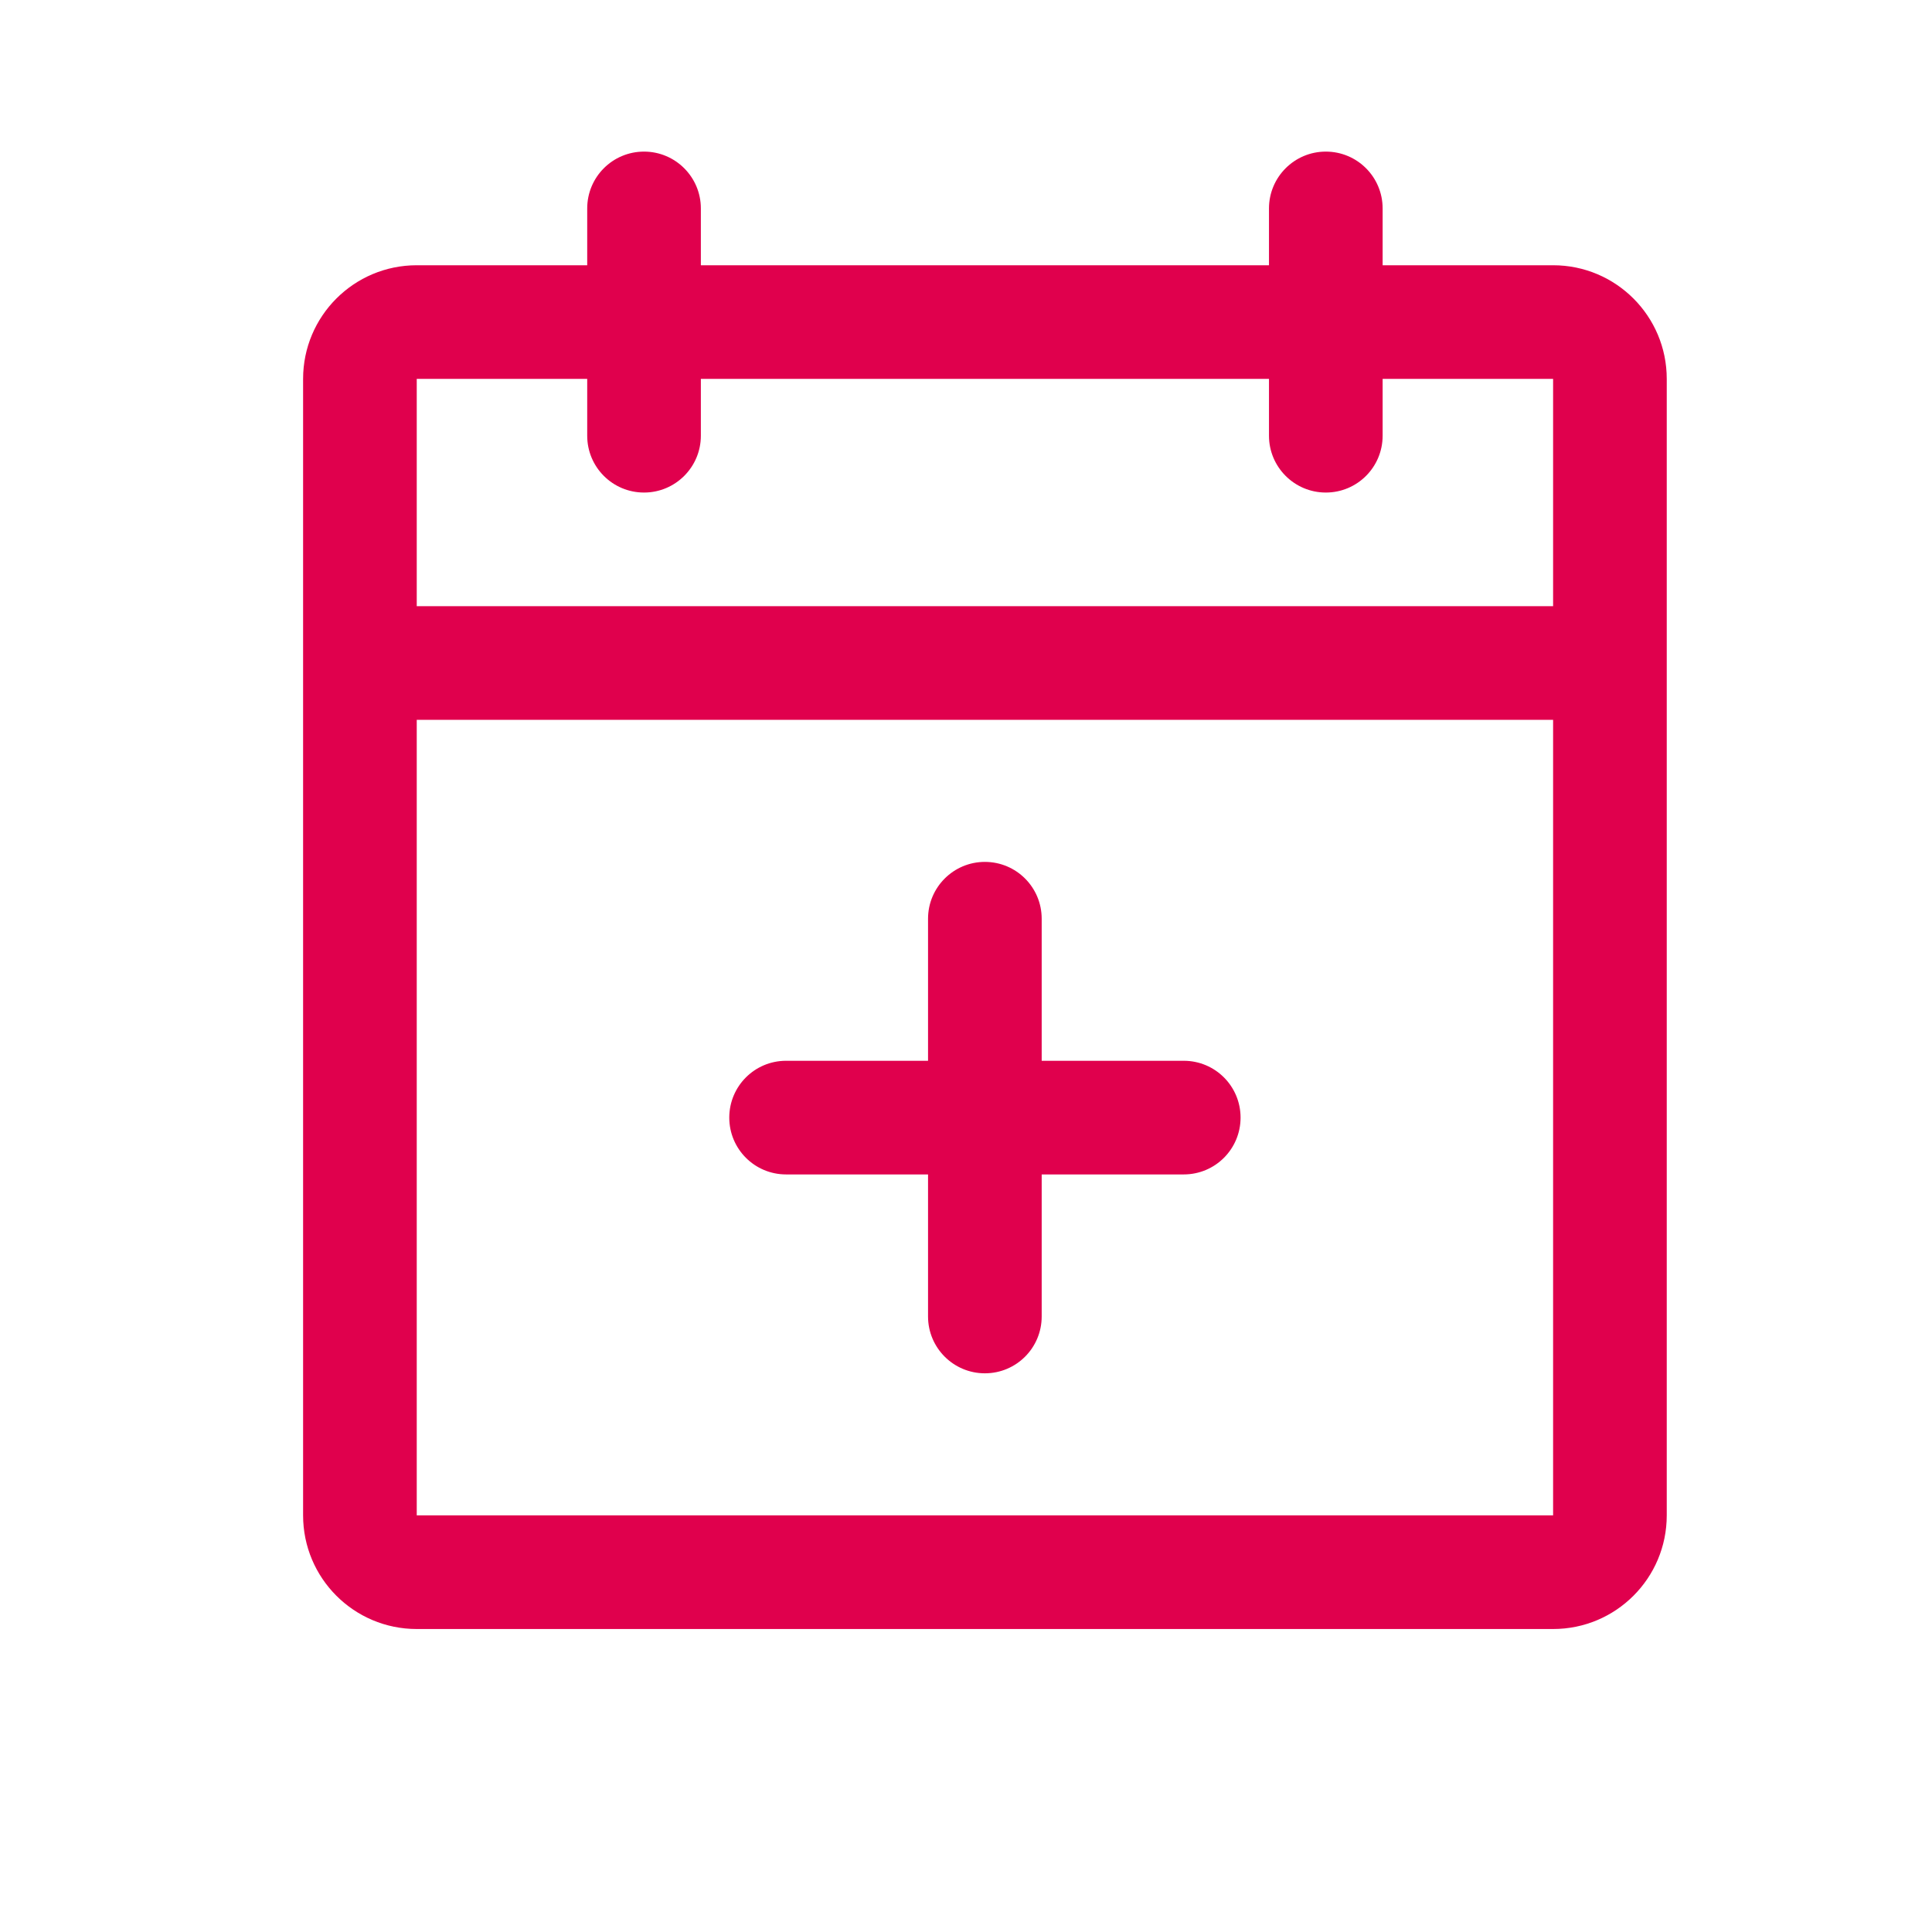 <svg width="17" height="17" viewBox="0 0 17 17" fill="none" xmlns="http://www.w3.org/2000/svg">
<path fill-rule="evenodd" clip-rule="evenodd" d="M5.667 1.334C5.943 1.334 6.167 1.558 6.167 1.834V2.334H11.166V1.834C11.166 1.558 11.39 1.334 11.666 1.334C11.943 1.334 12.166 1.558 12.166 1.834V2.334H13.666C14.219 2.334 14.666 2.782 14.666 3.334V13.334C14.666 13.886 14.219 14.334 13.666 14.334H3.667C3.114 14.334 2.667 13.886 2.667 13.334V3.334C2.667 2.782 3.114 2.334 3.667 2.334H5.167V1.834C5.167 1.558 5.39 1.334 5.667 1.334ZM5.167 3.334H3.667V5.334H13.666V3.334H12.166V3.834C12.166 4.11 11.943 4.334 11.666 4.334C11.39 4.334 11.166 4.11 11.166 3.834V3.334H6.167V3.834C6.167 4.11 5.943 4.334 5.667 4.334C5.39 4.334 5.167 4.11 5.167 3.834V3.334ZM13.666 6.334H3.667V13.334H13.666V6.334ZM8.666 7.584C8.943 7.584 9.166 7.808 9.166 8.084V9.334H10.416C10.693 9.334 10.916 9.558 10.916 9.834C10.916 10.11 10.693 10.334 10.416 10.334H9.166V11.584C9.166 11.86 8.943 12.084 8.666 12.084C8.39 12.084 8.166 11.86 8.166 11.584V10.334H6.917C6.64 10.334 6.417 10.11 6.417 9.834C6.417 9.558 6.64 9.334 6.917 9.334H8.166V8.084C8.166 7.808 8.39 7.584 8.666 7.584Z" fill="#E0004D"/>
</svg>
